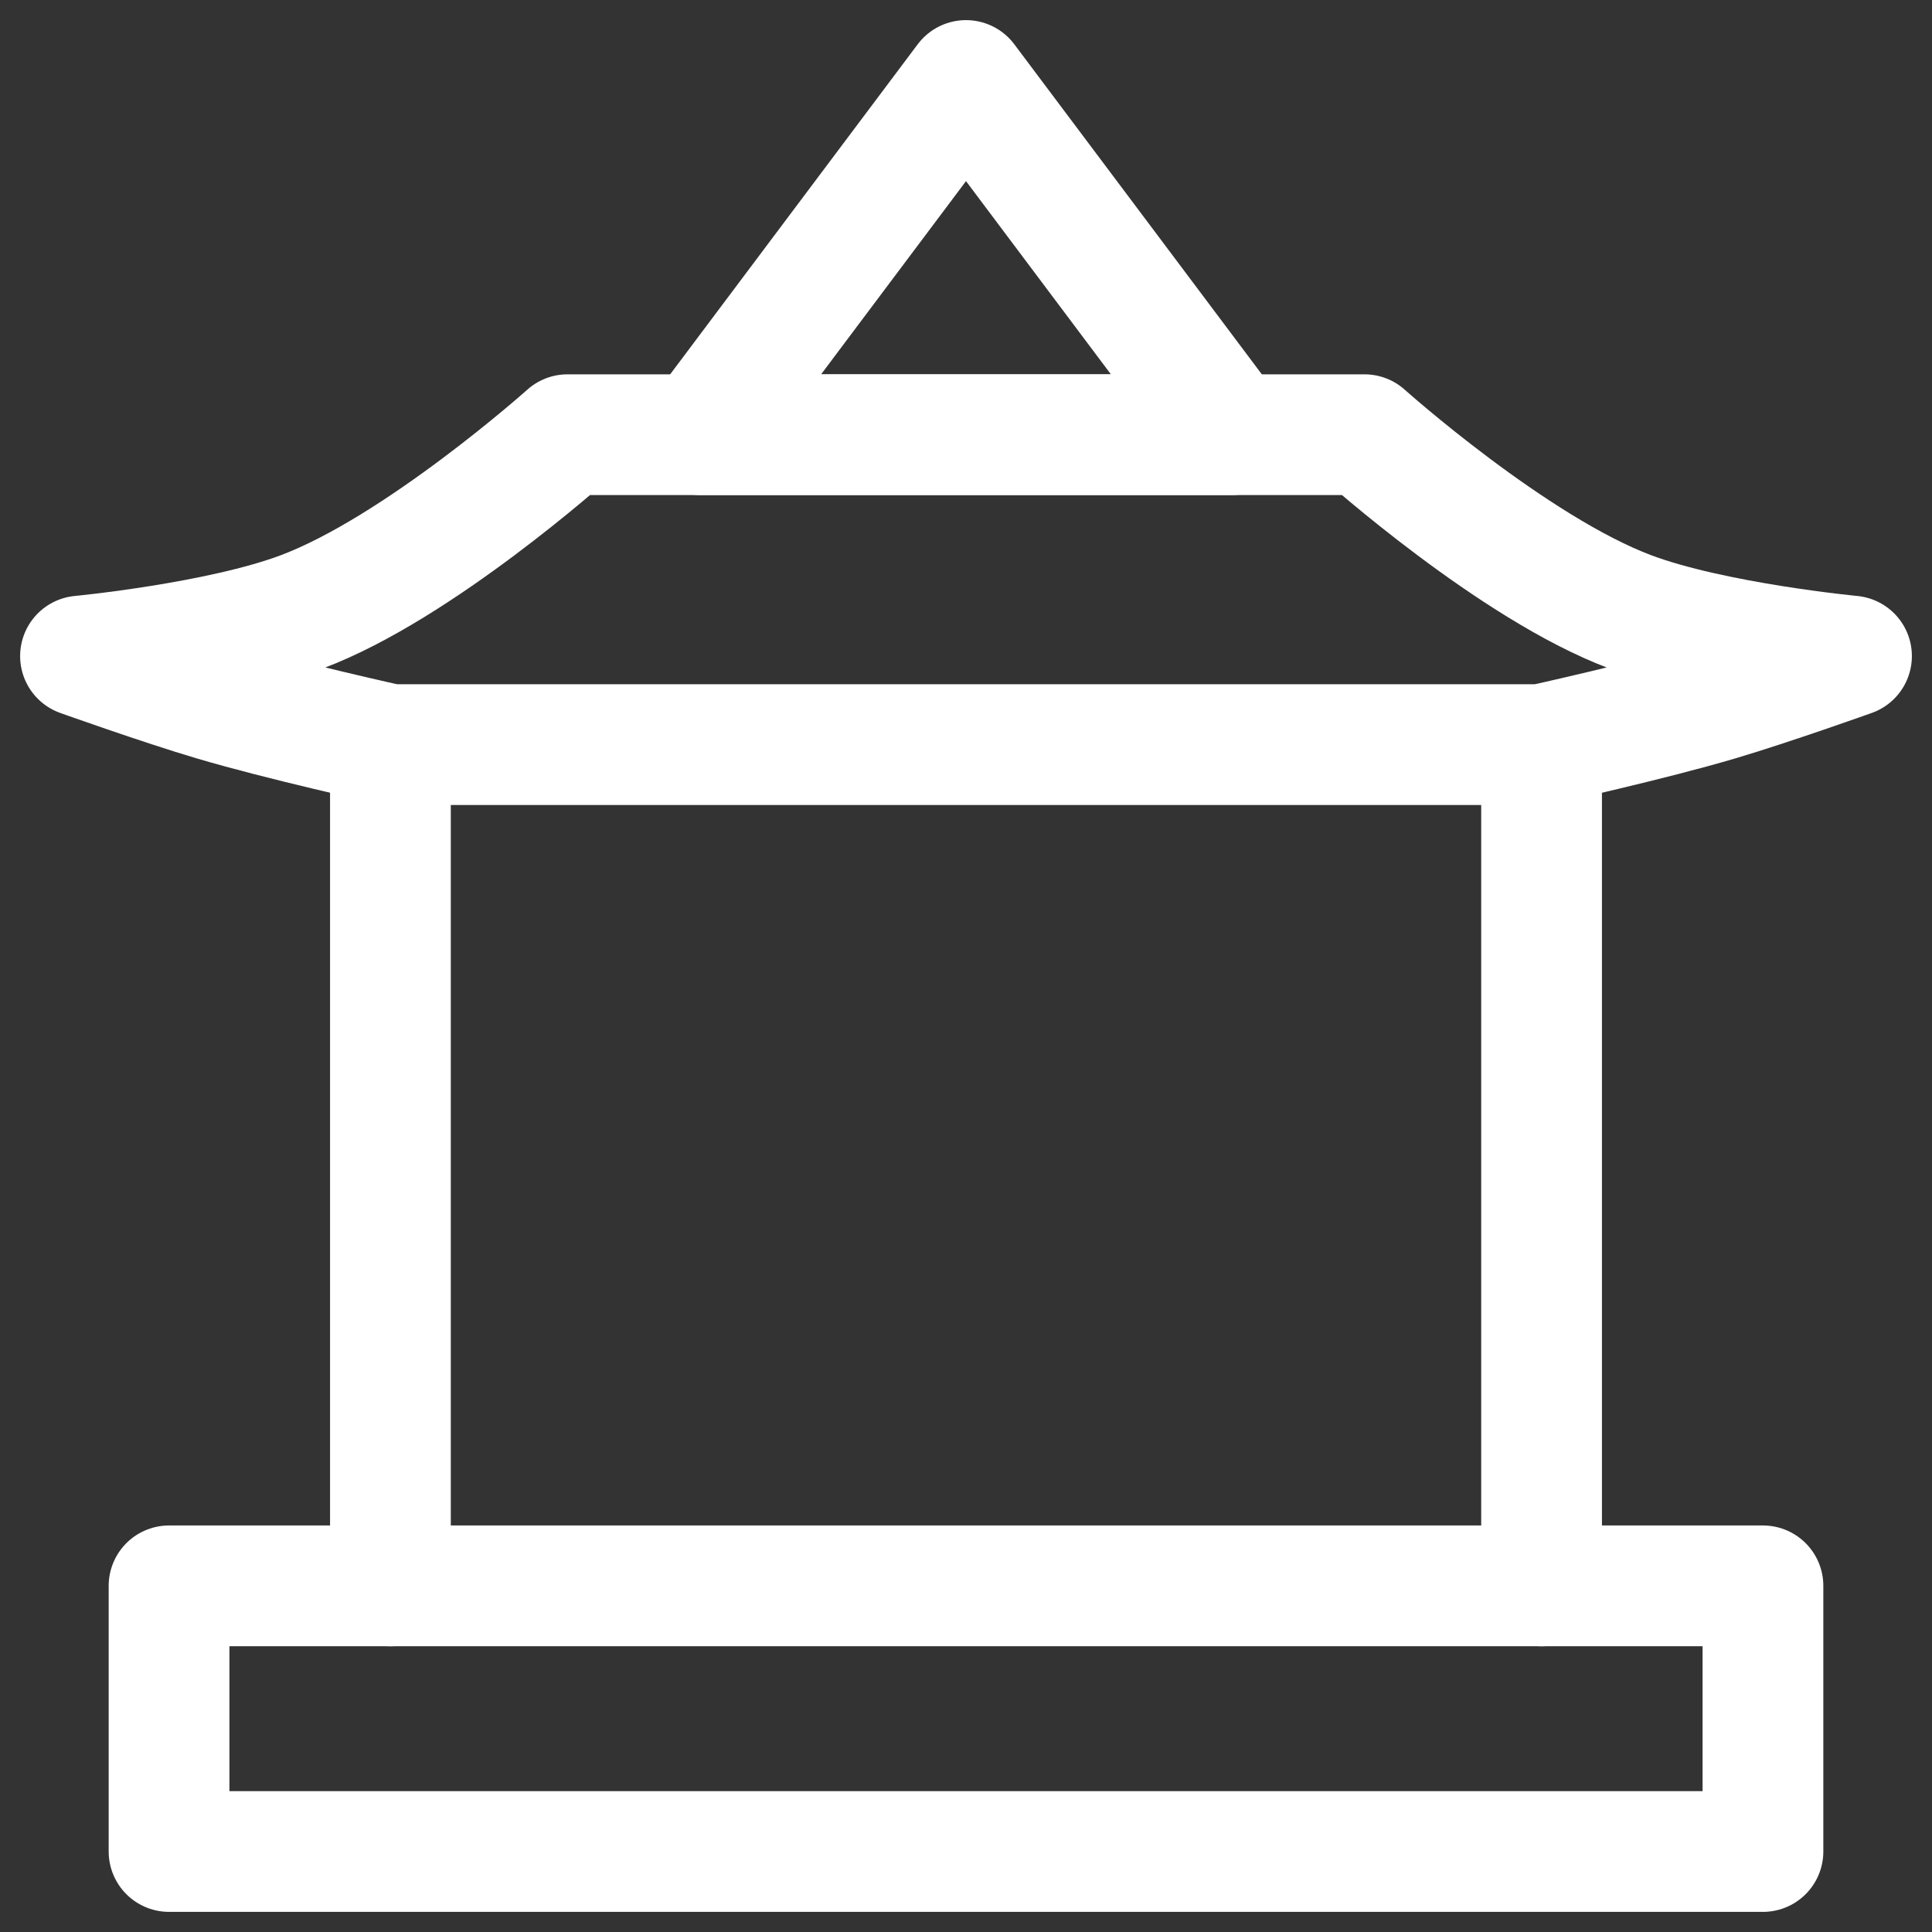 <svg xmlns="http://www.w3.org/2000/svg" xmlns:xlink="http://www.w3.org/1999/xlink" width="800px" height="800px" viewBox="0 0 24 24" fill="#000000"><rect x="0" y="0" width="24" height="24" fill="#333333" stroke="none"/><g id="SVGRepo_bgCarrier" stroke-width="0"></g><g id="SVGRepo_tracerCarrier" stroke-linecap="round" stroke-linejoin="round"></g><g id="SVGRepo_iconCarrier"><title></title><g fill="none" fill-rule="evenodd" id="&#x9875;&#x9762;-1" stroke="none" stroke-width="1"><g id="&#x5BFC;&#x822A;&#x56FE;&#x6807;" stroke="#ffffff" stroke-width="1.5" transform="translate(-102, -272)"><g id="&#x653F;&#x5E9C;" transform="translate(102, 272)"><g id="&#x7F16;&#x7EC4;" transform="translate(1, 1)"><path d="M6.05,4.4 L15.95,4.4 C15.95,4.4 17.8,6.056 19.25,6.6 C20.275,6.985 22,7.15 22,7.15 C22,7.15 21.001,7.507 20.35,7.7 C19.501,7.952 18.15,8.25 18.15,8.25 L11,8.25 L3.85,8.25 C3.85,8.25 2.499,7.952 1.65,7.7 C0.999,7.507 0,7.15 0,7.15 C0,7.15 1.725,6.985 2.75,6.6 C4.2,6.056 6.05,4.4 6.05,4.4 Z" id="&#x8DEF;&#x5F84;" stroke-linejoin="round"></path><polygon id="&#x8DEF;&#x5F84;" points="7.7 4.4 11 0 14.3 4.4" stroke-linecap="round" stroke-linejoin="round"></polygon><line id="&#x8DEF;&#x5F84;" stroke-linecap="round" x1="3.85" x2="3.85" y1="8.25" y2="18.7"></line><line id="&#x8DEF;&#x5F84;" stroke-linecap="round" x1="18.15" x2="18.15" y1="8.25" y2="18.7"></line><rect height="3.3" id="&#x77E9;&#x5F62;" stroke-linejoin="round" width="19.8" x="1.1" y="18.7"></rect></g></g></g></g></g></svg>